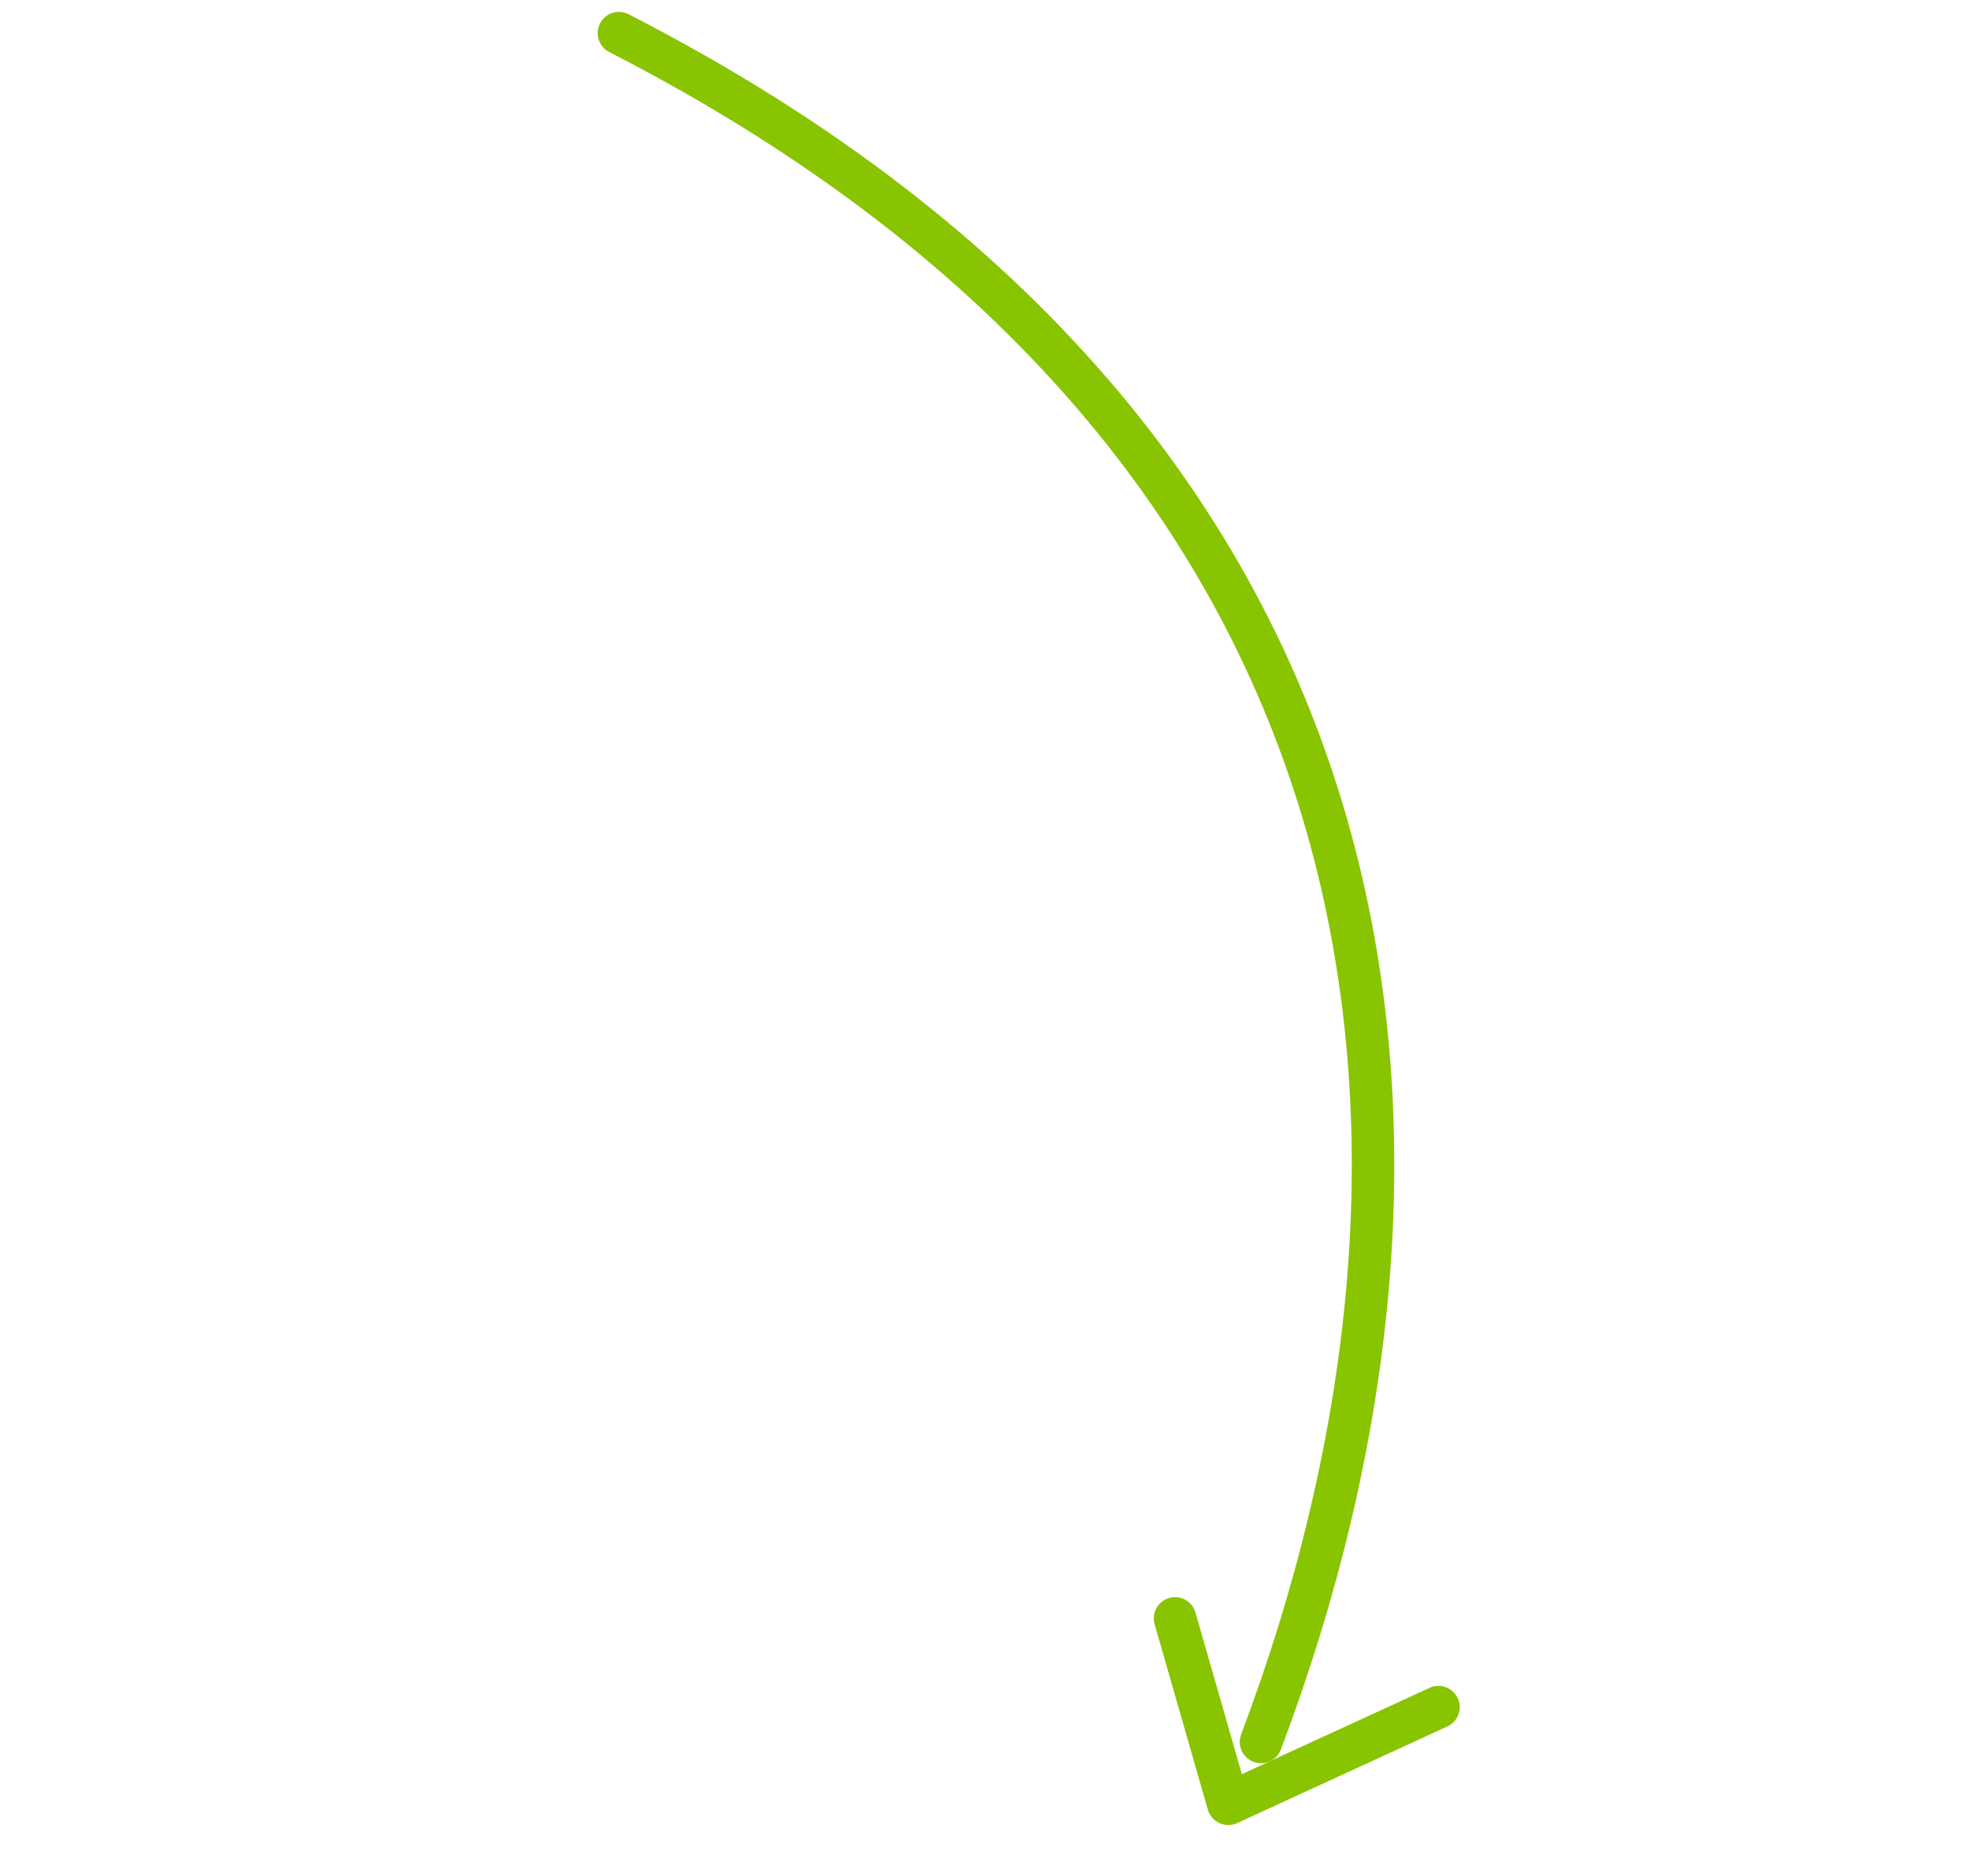 <svg width="127" height="121" viewBox="0 0 127 121" fill="none" xmlns="http://www.w3.org/2000/svg">
<path d="M39.92 2.138C92.197 28.934 95.553 74.713 81.335 112.359" stroke="#89C400" stroke-width="2.741" stroke-miterlimit="10" stroke-linecap="round" stroke-linejoin="round"/>
<path d="M75.79 104.389L79.222 116.347L92.78 110.115" stroke="#89C400" stroke-width="2.741" stroke-miterlimit="10" stroke-linecap="round" stroke-linejoin="round"/>
</svg>
